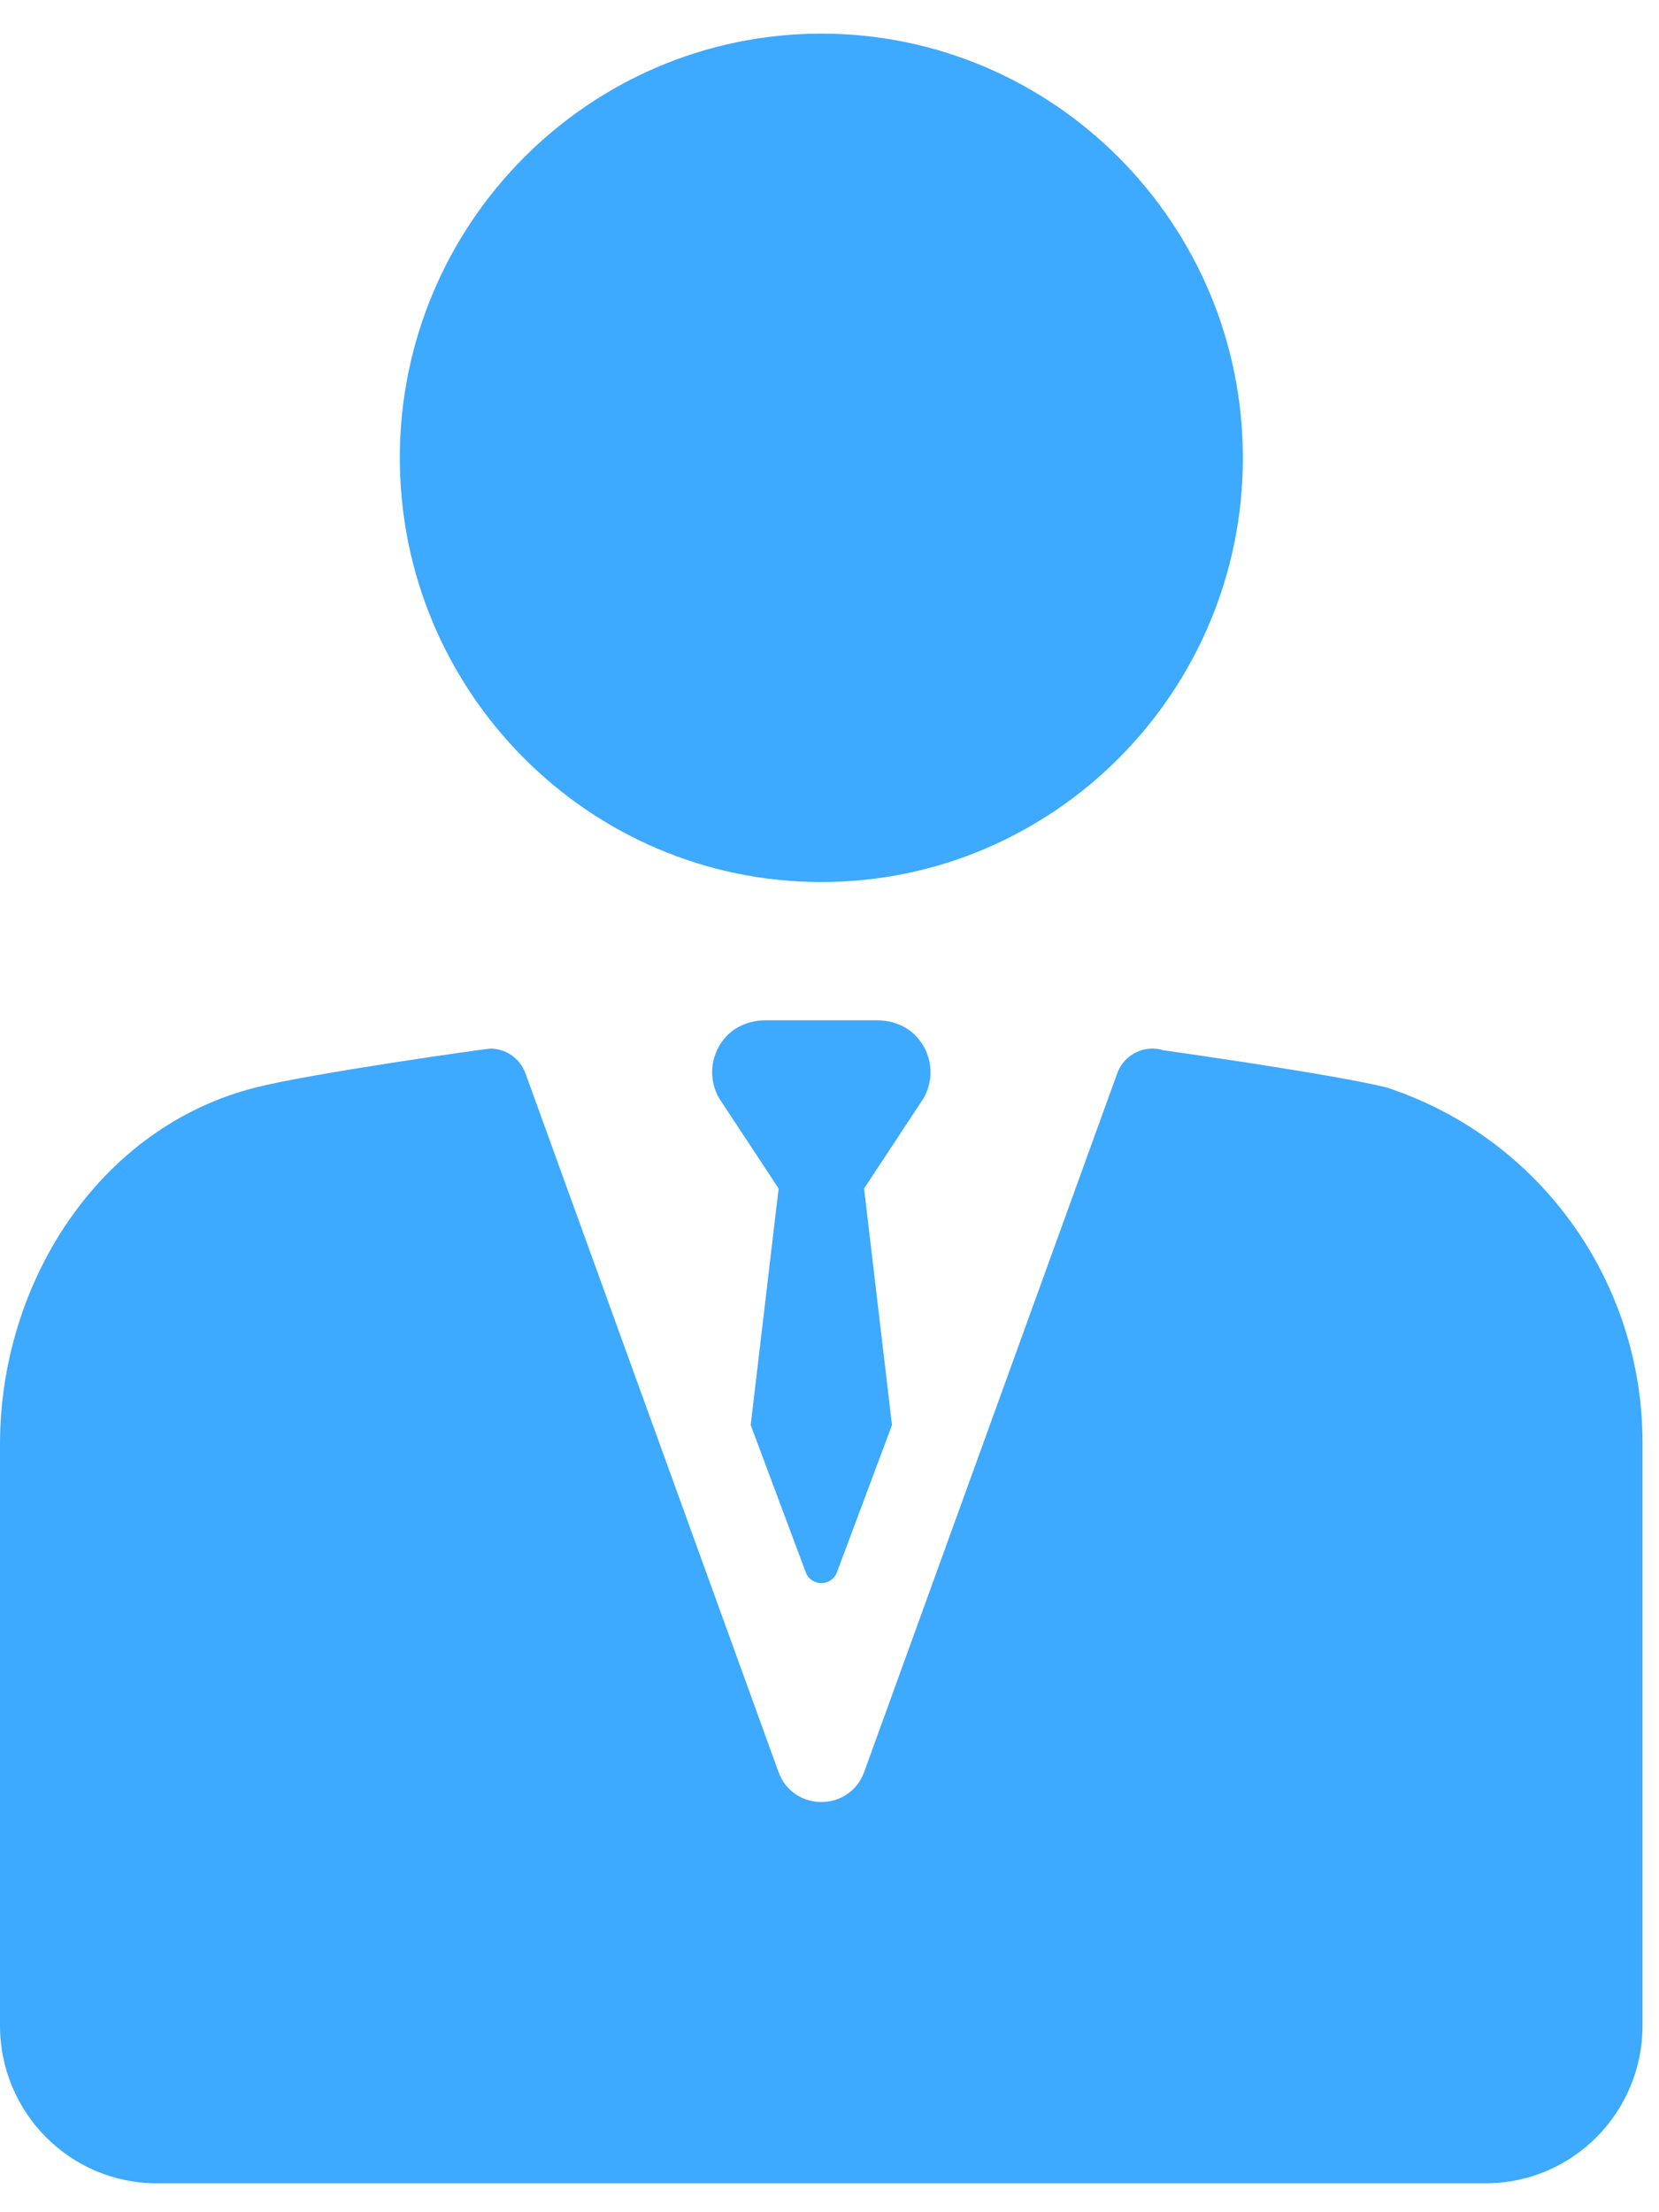 <svg width="18" height="24" viewBox="0 0 18 24" fill="none" xmlns="http://www.w3.org/2000/svg">
<path d="M8.912 9.569C11.434 9.569 13.485 7.505 13.485 4.967C13.485 2.43 11.434 0.365 8.912 0.365C6.39 0.365 4.338 2.43 4.338 4.967C4.338 7.505 6.39 9.569 8.912 9.569Z" fill="#3DA9FF"/>
<path d="M15.048 11.799C15.046 11.799 15.043 11.797 15.041 11.797C14.445 11.65 12.622 11.394 12.622 11.394C12.416 11.33 12.196 11.44 12.122 11.644L9.377 19.222C9.218 19.659 8.604 19.659 8.446 19.222L5.701 11.644C5.641 11.479 5.486 11.376 5.32 11.376C5.281 11.376 3.406 11.64 2.782 11.796C1.076 12.223 0 13.911 0 15.669V21.975C0 22.92 0.761 23.686 1.7 23.686H16.12C17.06 23.686 17.821 22.92 17.821 21.975V15.649C17.821 13.897 16.703 12.343 15.048 11.799Z" fill="#3DA9FF"/>
<path d="M9.947 11.249C9.838 11.129 9.677 11.069 9.515 11.069H8.307C8.145 11.069 7.985 11.129 7.875 11.249C7.706 11.435 7.681 11.704 7.802 11.914L8.448 12.894L8.145 15.46L8.741 17.054C8.799 17.215 9.024 17.215 9.082 17.054L9.678 15.46L9.375 12.894L10.021 11.914C10.141 11.704 10.117 11.435 9.947 11.249Z" fill="#3DA9FF"/>
</svg>

